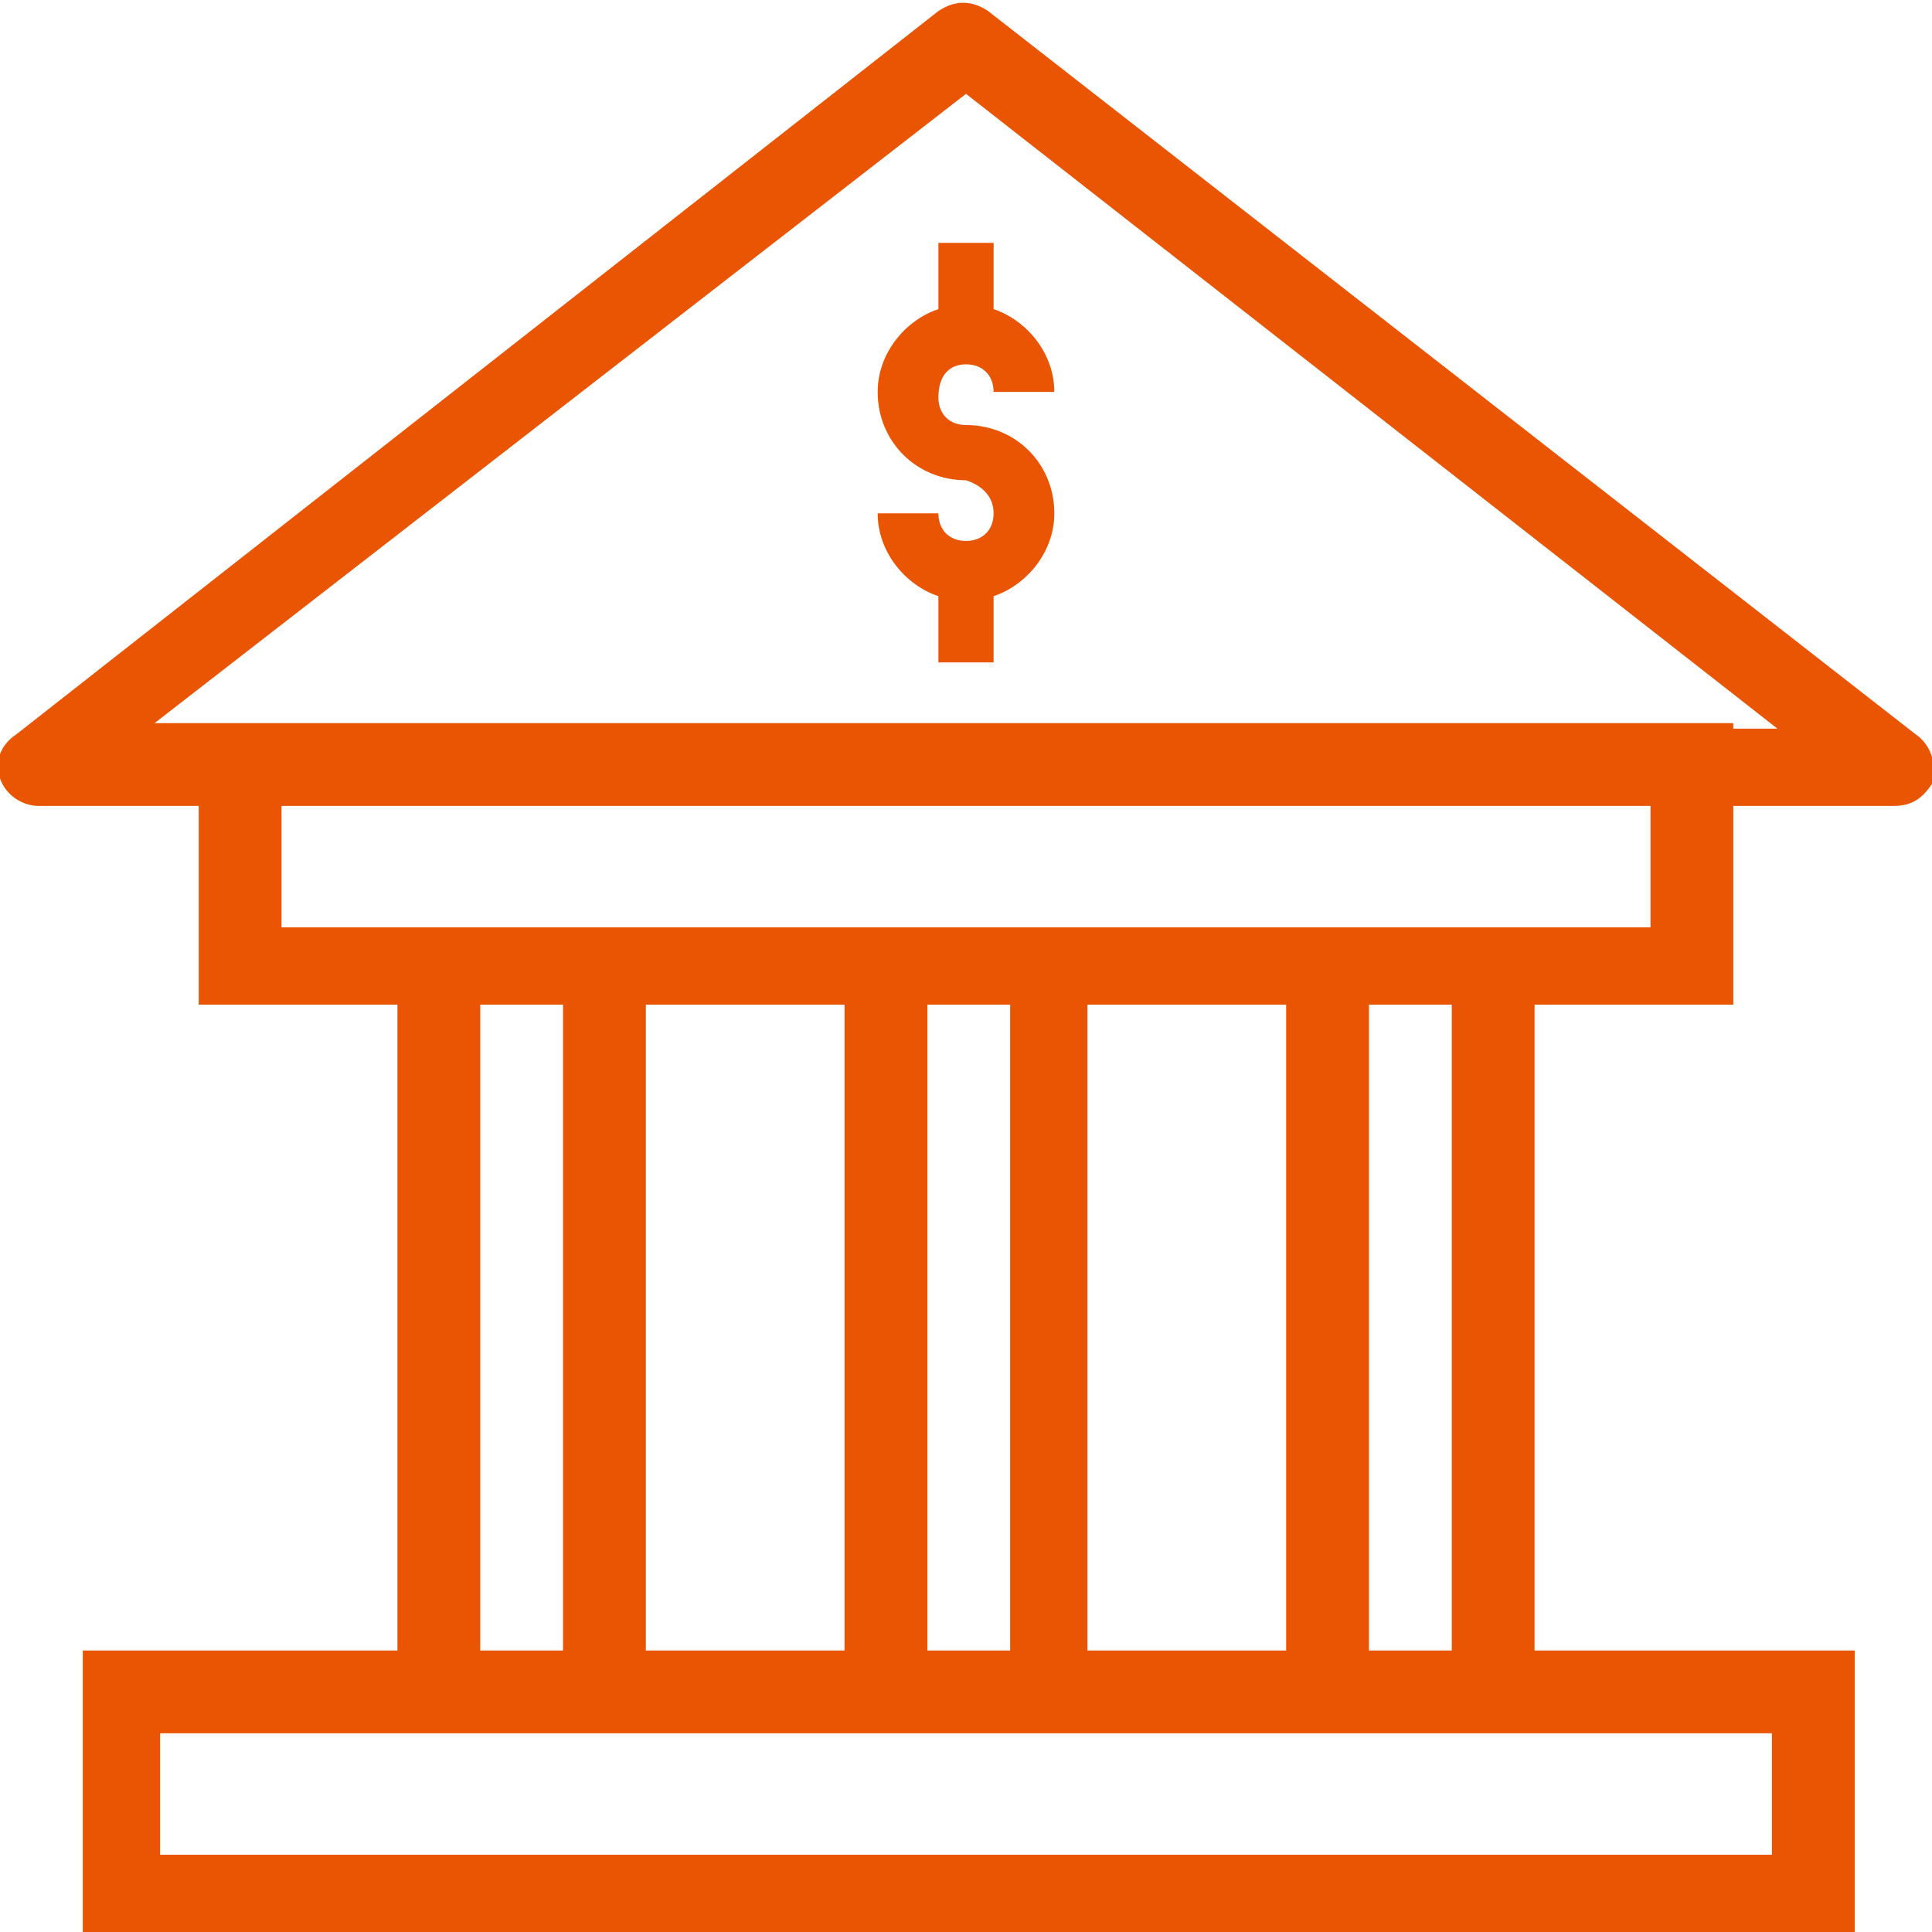 <?xml version="1.0" encoding="utf-8"?>
<!-- Generator: Adobe Illustrator 23.0.3, SVG Export Plug-In . SVG Version: 6.00 Build 0)  -->
<svg version="1.1" id="图层_1" xmlns="http://www.w3.org/2000/svg" xmlns:xlink="http://www.w3.org/1999/xlink" x="0px" y="0px"
	 viewBox="0 0 35 35" style="enable-background:new 0 0 35 35;" xml:space="preserve">
<style type="text/css">
	.st0{fill:#EA5504;}
</style>
<g>
	<path class="st0" d="M34.7,13.3L17.9,0.2c-0.3-0.2-0.6-0.2-0.9,0L0.3,13.3C0,13.5-0.1,13.8,0,14.1c0.1,0.3,0.4,0.5,0.7,0.5h2.9v3.6
		h3.6v11.7H1.5V35h32.1v-5.1h-5.8V18.2h3.6v-3.6l2.9,0c0.3,0,0.5-0.1,0.7-0.4C35.1,13.9,35,13.5,34.7,13.3z M2.9,31.4h29.2v2.2H2.9
		V31.4z M8.7,29.9V18.2h1.5v11.7H8.7z M11.7,29.9V18.2h3.6v11.7H11.7z M16.8,29.9V18.2h1.5v11.7H16.8z M19.7,29.9V18.2h3.6v11.7
		H19.7z M24.8,29.9V18.2h1.5v11.7H24.8z M29.9,14.6v2.2H5.1v-2.2H29.9z M31.4,13.1H2.8L17.5,1.7l14.7,11.5H31.4z"/>
	<path class="st0" d="M17.5,6.6c0.3,0,0.5,0.2,0.5,0.5h1.1c0-0.7-0.5-1.3-1.1-1.5V4.4H17v1.2c-0.6,0.2-1.1,0.8-1.1,1.5
		c0,0.9,0.7,1.6,1.6,1.6C17.8,8.8,18,9,18,9.3c0,0.3-0.2,0.5-0.5,0.5S17,9.6,17,9.3h-1.1c0,0.7,0.5,1.3,1.1,1.5V12H18v-1.2
		c0.6-0.2,1.1-0.8,1.1-1.5c0-0.9-0.7-1.6-1.6-1.6c-0.3,0-0.5-0.2-0.5-0.5C17,6.8,17.2,6.6,17.5,6.6z"/>
</g>
</svg>
